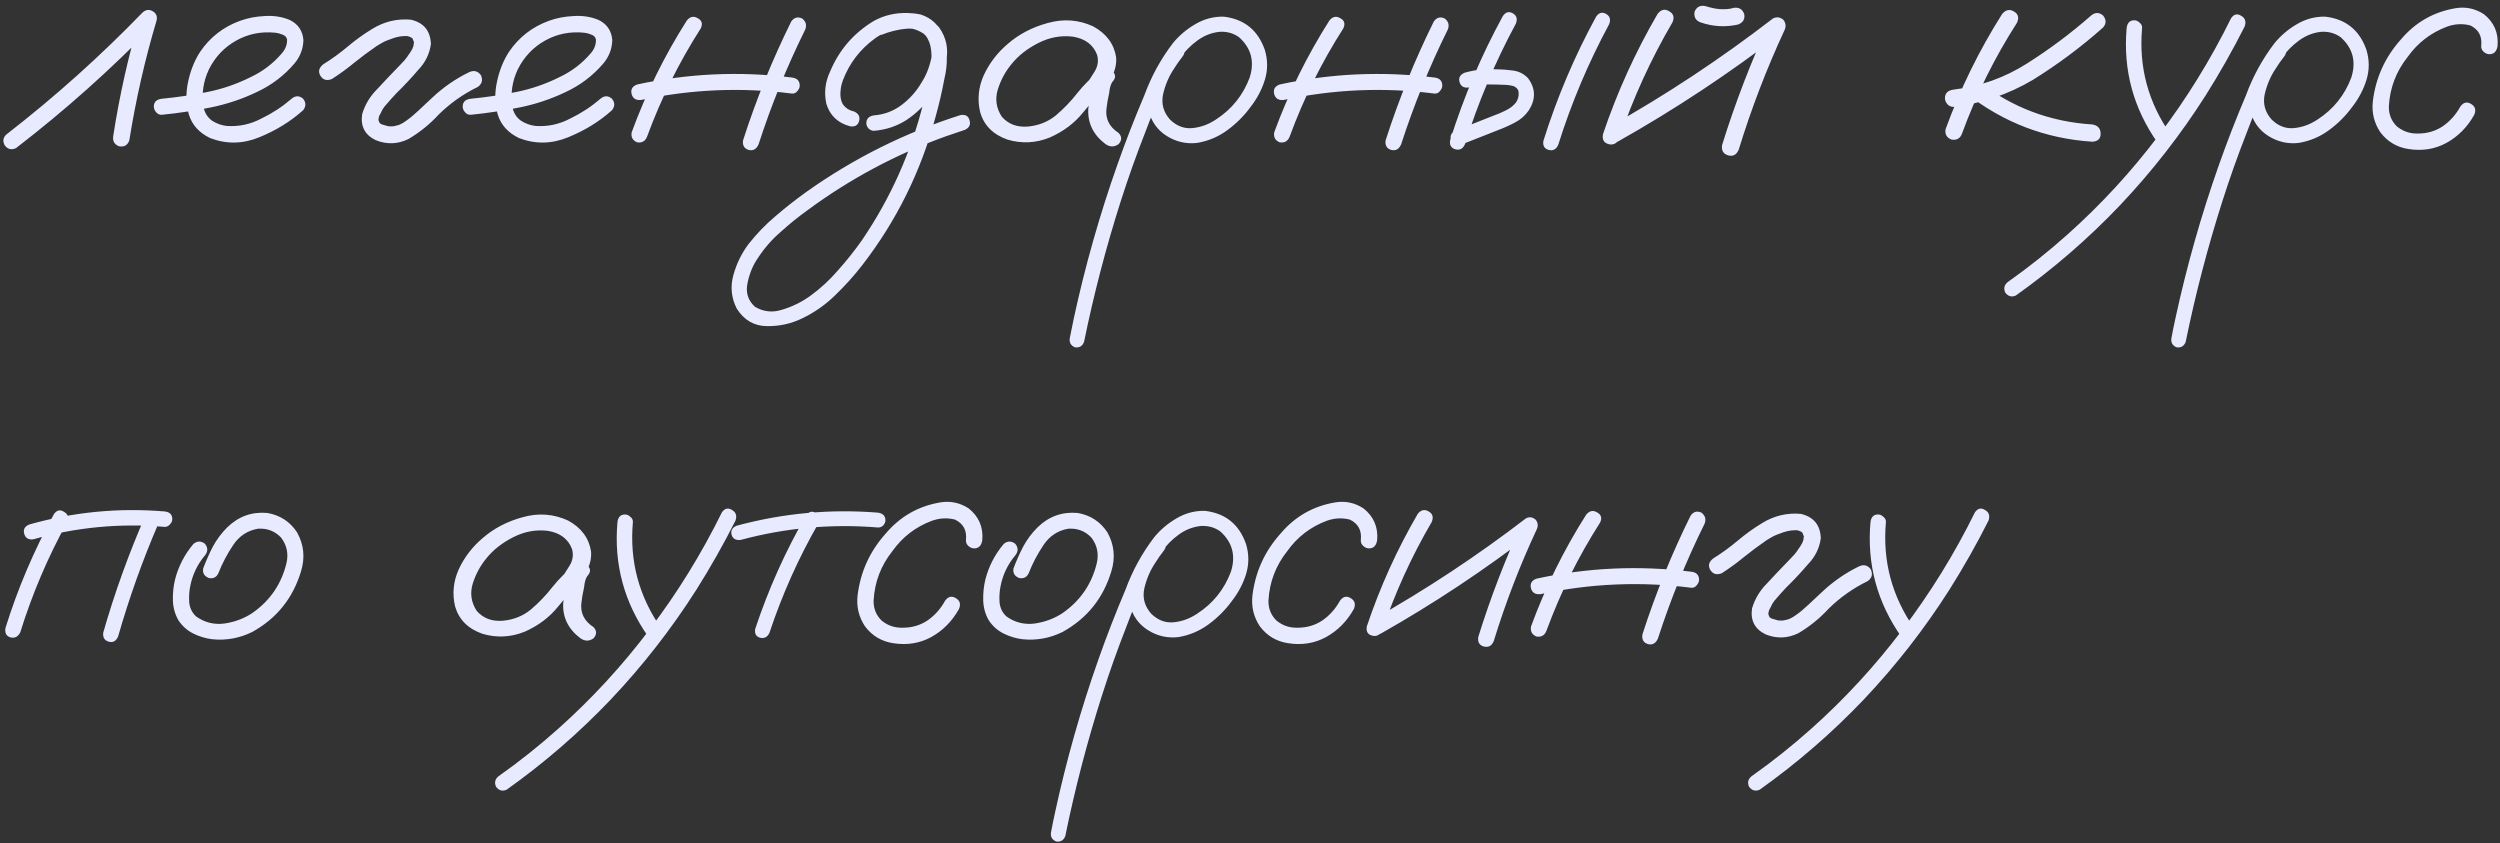 <?xml version="1.0" encoding="UTF-8"?> <svg xmlns="http://www.w3.org/2000/svg" width="258" height="87" viewBox="0 0 258 87" fill="none"><rect x="0" y="0" width="258" height="87" fill="#333333" stroke="none"/><path d="M1.656 15.281C1.177 15.51 0.781 15.406 0.469 14.969C0.24 14.49 0.344 14.094 0.781 13.781C5.719 9.948 10.365 5.781 14.719 1.281C15.052 0.99 15.396 0.948 15.75 1.156C16.125 1.365 16.26 1.688 16.156 2.125C14.948 6.188 14.01 10.312 13.344 14.5C13.156 15 12.802 15.198 12.281 15.094C11.802 14.906 11.604 14.552 11.688 14.031C12.333 9.844 13.26 5.719 14.469 1.656C14.969 1.948 15.458 2.24 15.938 2.531C11.479 7.135 6.719 11.385 1.656 15.281ZM16.719 11.844C16.49 11.865 16.292 11.781 16.125 11.594C15.958 11.406 15.875 11.208 15.875 11C15.875 10.521 16.156 10.25 16.719 10.188C18.26 10.042 19.812 9.812 21.375 9.5C22.938 9.188 24.427 8.677 25.844 7.969C27.094 7.385 28.167 6.573 29.062 5.531C29.458 5.094 29.646 4.604 29.625 4.062C29.562 3.812 29.396 3.646 29.125 3.562C28.875 3.458 28.635 3.396 28.406 3.375C26.948 3.229 25.604 3.5 24.375 4.188C23.146 4.875 22.208 5.865 21.562 7.156C20.979 8.385 20.792 9.667 21 11C21.104 11.625 21.406 12.115 21.906 12.469C22.365 12.76 22.865 12.938 23.406 13C24.677 13.083 25.875 12.823 27 12.219C28.125 11.677 29.156 11 30.094 10.188C30.49 9.854 30.885 9.854 31.281 10.188C31.594 10.583 31.594 10.979 31.281 11.375C30.01 12.521 28.51 13.448 26.781 14.156C25.073 14.865 23.375 14.896 21.688 14.25C20.562 13.708 19.833 12.906 19.5 11.844C19.188 10.781 19.156 9.656 19.406 8.469C19.656 7.281 20.073 6.24 20.656 5.344C21.677 3.844 23.042 2.781 24.75 2.156C25.542 1.865 26.396 1.698 27.312 1.656C28.25 1.594 29.115 1.729 29.906 2.062C30.76 2.479 31.229 3.167 31.312 4.125C31.292 5.021 30.99 5.823 30.406 6.531C29.323 7.802 28.021 8.792 26.5 9.5C24.979 10.229 23.385 10.76 21.719 11.094C20.052 11.427 18.385 11.677 16.719 11.844ZM34.25 8.156C33.729 8.365 33.333 8.25 33.062 7.812C32.812 7.375 32.917 6.979 33.375 6.625C34.25 6.083 35.083 5.479 35.875 4.812C36.688 4.125 37.542 3.51 38.438 2.969C39.667 2.219 40.99 1.906 42.406 2.031C43.74 2.344 44.427 3.188 44.469 4.562C44.323 5.583 43.885 6.469 43.156 7.219C42.448 8.052 41.698 8.854 40.906 9.625C40.531 10.021 40.177 10.417 39.844 10.812C39.76 10.917 39.74 10.938 39.781 10.875C39.74 10.938 39.698 10.99 39.656 11.031C39.594 11.135 39.531 11.229 39.469 11.312C39.365 11.5 39.271 11.688 39.188 11.875C39.146 11.917 39.135 11.917 39.156 11.875C39.177 11.812 39.177 11.812 39.156 11.875C39.156 11.917 39.146 11.958 39.125 12C39.104 12.083 39.083 12.167 39.062 12.25C39.042 12.292 39.031 12.281 39.031 12.219C39.052 12.156 39.062 12.156 39.062 12.219C39.062 12.26 39.062 12.302 39.062 12.344C39.062 12.385 39.062 12.417 39.062 12.438C39.062 12.354 39.062 12.323 39.062 12.344C39.062 12.344 39.062 12.365 39.062 12.406C39.083 12.469 39.104 12.521 39.125 12.562C39.125 12.604 39.104 12.594 39.062 12.531C39.042 12.469 39.052 12.469 39.094 12.531C39.135 12.615 39.177 12.688 39.219 12.75C39.177 12.667 39.177 12.656 39.219 12.719C39.281 12.76 39.302 12.781 39.281 12.781C39.323 12.781 39.344 12.792 39.344 12.812C39.406 12.833 39.469 12.854 39.531 12.875C39.677 12.917 39.823 12.958 39.969 13C39.969 13 40 13.01 40.062 13.031C40.125 13.031 40.135 13.031 40.094 13.031C40.073 13.031 40.115 13.031 40.219 13.031C40.323 13.052 40.427 13.052 40.531 13.031C40.635 13.031 40.677 13.031 40.656 13.031C40.615 13.031 40.646 13.021 40.75 13C40.875 12.979 41 12.948 41.125 12.906C41.188 12.885 41.24 12.865 41.281 12.844C41.198 12.885 41.198 12.885 41.281 12.844C41.51 12.74 41.719 12.615 41.906 12.469C42.302 12.198 42.719 11.854 43.156 11.438C43.635 10.979 44.115 10.531 44.594 10.094C45.74 9.01 47.021 8.125 48.438 7.438C48.917 7.229 49.312 7.333 49.625 7.75C49.854 8.25 49.75 8.656 49.312 8.969C47.812 9.698 46.469 10.646 45.281 11.812C44.365 12.812 43.323 13.656 42.156 14.344C41.052 14.885 39.927 14.927 38.781 14.469C37.656 13.927 37.188 13.031 37.375 11.781C37.667 10.802 38.177 9.948 38.906 9.219C39.656 8.406 40.417 7.604 41.188 6.812C41.375 6.625 41.562 6.427 41.75 6.219C41.833 6.115 41.906 6.021 41.969 5.938C42.031 5.854 42.042 5.844 42 5.906C42.021 5.865 42.052 5.812 42.094 5.75C42.24 5.562 42.365 5.375 42.469 5.188C42.531 5.083 42.583 4.99 42.625 4.906C42.646 4.865 42.635 4.875 42.594 4.938C42.573 5 42.573 4.99 42.594 4.906C42.615 4.865 42.635 4.823 42.656 4.781C42.677 4.698 42.698 4.604 42.719 4.5C42.698 4.604 42.688 4.625 42.688 4.562C42.688 4.5 42.698 4.448 42.719 4.406C42.74 4.323 42.74 4.302 42.719 4.344C42.656 4.198 42.615 4.094 42.594 4.031C42.594 3.99 42.573 3.958 42.531 3.938C42.49 3.896 42.448 3.865 42.406 3.844C42.448 3.885 42.396 3.865 42.25 3.781C42.312 3.802 42.302 3.802 42.219 3.781C42.135 3.74 42.062 3.719 42 3.719C42.083 3.719 42.083 3.719 42 3.719C41.917 3.719 41.854 3.719 41.812 3.719C41.333 3.719 40.812 3.833 40.25 4.062C40.062 4.125 39.854 4.208 39.625 4.312C39.354 4.458 39.104 4.604 38.875 4.75C38.083 5.292 37.312 5.865 36.562 6.469C35.833 7.073 35.062 7.635 34.25 8.156ZM48.594 11.844C48.365 11.865 48.167 11.781 48 11.594C47.833 11.406 47.75 11.208 47.75 11C47.75 10.521 48.031 10.25 48.594 10.188C50.135 10.042 51.688 9.812 53.25 9.5C54.812 9.188 56.302 8.677 57.719 7.969C58.969 7.385 60.042 6.573 60.938 5.531C61.333 5.094 61.521 4.604 61.5 4.062C61.438 3.812 61.271 3.646 61 3.562C60.75 3.458 60.51 3.396 60.281 3.375C58.823 3.229 57.479 3.5 56.25 4.188C55.021 4.875 54.083 5.865 53.438 7.156C52.854 8.385 52.667 9.667 52.875 11C52.979 11.625 53.281 12.115 53.781 12.469C54.24 12.76 54.74 12.938 55.281 13C56.552 13.083 57.75 12.823 58.875 12.219C60 11.677 61.031 11 61.969 10.188C62.365 9.854 62.76 9.854 63.156 10.188C63.469 10.583 63.469 10.979 63.156 11.375C61.885 12.521 60.385 13.448 58.656 14.156C56.948 14.865 55.25 14.896 53.562 14.25C52.438 13.708 51.708 12.906 51.375 11.844C51.062 10.781 51.031 9.656 51.281 8.469C51.531 7.281 51.948 6.24 52.531 5.344C53.552 3.844 54.917 2.781 56.625 2.156C57.417 1.865 58.271 1.698 59.188 1.656C60.125 1.594 60.99 1.729 61.781 2.062C62.635 2.479 63.104 3.167 63.188 4.125C63.167 5.021 62.865 5.823 62.281 6.531C61.198 7.802 59.896 8.792 58.375 9.5C56.854 10.229 55.26 10.76 53.594 11.094C51.927 11.427 50.26 11.677 48.594 11.844ZM70.875 2.125C71.208 1.708 71.583 1.625 72 1.875C72.438 2.104 72.542 2.458 72.312 2.938C70.062 6.458 68.219 10.177 66.781 14.094C66.594 14.573 66.25 14.771 65.75 14.688C65.292 14.5 65.104 14.156 65.188 13.656C66.667 9.615 68.562 5.771 70.875 2.125ZM81.656 2.219C81.948 1.802 82.323 1.698 82.781 1.906C83.177 2.219 83.281 2.604 83.094 3.062C81.198 6.896 79.594 10.844 78.281 14.906C78.052 15.406 77.708 15.594 77.25 15.469C76.792 15.323 76.604 14.99 76.688 14.469C78.042 10.26 79.698 6.177 81.656 2.219ZM81.719 8C82.26 8.062 82.531 8.344 82.531 8.844C82.531 9.031 82.448 9.219 82.281 9.406C82.135 9.594 81.948 9.677 81.719 9.656C76.51 8.99 71.333 9.208 66.188 10.312C65.646 10.375 65.312 10.177 65.188 9.719C65.062 9.24 65.25 8.906 65.75 8.719C71.021 7.573 76.344 7.333 81.719 8ZM90.969 3.594C90.49 3.677 90.167 3.5 90 3.062C89.917 2.583 90.094 2.26 90.531 2.094C90.99 1.906 91.448 1.75 91.906 1.625C92.948 1.312 93.99 1.271 95.031 1.5C96.177 1.875 96.958 2.646 97.375 3.812C97.792 5.208 97.823 6.635 97.469 8.094C97.219 9.448 96.906 10.792 96.531 12.125C95.031 17.708 92.521 22.781 89 27.344C88.146 28.448 87.208 29.49 86.188 30.469C85.188 31.448 84.062 32.24 82.812 32.844C81.667 33.406 80.438 33.677 79.125 33.656C77.812 33.635 76.781 33.031 76.031 31.844C75.469 30.74 75.354 29.583 75.688 28.375C76.021 27.188 76.542 26.125 77.25 25.188C78.083 24.125 79.021 23.156 80.062 22.281C81.083 21.406 82.146 20.573 83.25 19.781C88.125 16.323 93.417 13.688 99.125 11.875C99.646 11.792 99.958 11.979 100.062 12.438C100.188 12.875 100.021 13.198 99.562 13.406C98.917 13.615 98.271 13.833 97.625 14.062C92.479 15.917 87.719 18.458 83.344 21.688C82.385 22.375 81.458 23.125 80.562 23.938C79.646 24.729 78.865 25.625 78.219 26.625C77.719 27.333 77.365 28.177 77.156 29.156C76.927 30.156 77.177 30.99 77.906 31.656C78.781 32.177 79.708 32.281 80.688 31.969C81.75 31.656 82.729 31.177 83.625 30.531C84.688 29.76 85.646 28.875 86.5 27.875C87.375 26.896 88.188 25.875 88.938 24.812C91.917 20.438 94.042 15.677 95.312 10.531C95.646 9.323 95.896 8.104 96.062 6.875C96.146 6.333 96.156 5.771 96.094 5.188C96.031 4.583 95.833 4.062 95.5 3.625C95.271 3.333 95 3.146 94.688 3.062C94.312 2.958 93.906 2.927 93.469 2.969C92.635 3.052 91.802 3.26 90.969 3.594ZM90.188 13.5C89.979 13.5 89.792 13.417 89.625 13.25C89.479 13.083 89.406 12.906 89.406 12.719C89.406 12.26 89.667 11.99 90.188 11.906C91.25 11.823 92.198 11.469 93.031 10.844C93.885 10.198 94.573 9.427 95.094 8.531C95.573 7.802 95.917 6.938 96.125 5.938C96.333 4.938 96.062 4.115 95.312 3.469C94.521 2.948 93.656 2.771 92.719 2.938C91.802 3.104 90.979 3.458 90.25 4C88.75 5.104 87.667 6.521 87 8.25C86.854 8.646 86.771 9.01 86.75 9.344C86.708 9.719 86.729 10.052 86.812 10.344C86.875 10.615 87.01 10.844 87.219 11.031C87.448 11.26 87.75 11.417 88.125 11.5C88.604 11.708 88.781 12.042 88.656 12.5C88.531 12.938 88.219 13.115 87.719 13.031C86.469 12.698 85.656 11.927 85.281 10.719C85.031 9.573 85.156 8.469 85.656 7.406C86.594 5.156 88.104 3.406 90.188 2.156C91.25 1.573 92.417 1.302 93.688 1.344C94.979 1.365 96.052 1.854 96.906 2.812C97.677 3.896 97.917 5.094 97.625 6.406C97.354 7.719 96.854 8.875 96.125 9.875C95.417 10.875 94.562 11.708 93.562 12.375C92.562 13.021 91.438 13.396 90.188 13.5ZM113.562 9.719C113.208 10.135 112.792 10.229 112.312 10C111.854 9.75 111.74 9.375 111.969 8.875C112.323 8.396 112.656 7.896 112.969 7.375C113.302 6.833 113.385 6.26 113.219 5.656C112.823 4.615 111.99 3.99 110.719 3.781C109.49 3.635 108.302 3.854 107.156 4.438C106.01 5.021 105.094 5.74 104.406 6.594C103.76 7.365 103.281 8.25 102.969 9.25C102.677 10.229 102.812 11.156 103.375 12.031C104.042 12.802 104.938 13.146 106.062 13.062C107.188 12.958 108.156 12.573 108.969 11.906C109.802 11.198 110.542 10.427 111.188 9.594C111.854 8.76 112.615 8 113.469 7.312C113.969 7 114.406 7.01 114.781 7.344C115.177 7.677 115.177 8.052 114.781 8.469C114.615 8.74 114.51 9.115 114.469 9.594C114.344 10.135 114.25 10.677 114.188 11.219C114.062 12.26 114.479 13.094 115.438 13.719C115.792 14.094 115.792 14.479 115.438 14.875C115 15.188 114.552 15.188 114.094 14.875C112.823 13.917 112.229 12.698 112.312 11.219C112.396 10.49 112.521 9.76 112.688 9.031C112.729 8.365 112.99 7.792 113.469 7.312C113.906 7.688 114.344 8.073 114.781 8.469C113.698 9.406 112.708 10.438 111.812 11.562C110.917 12.688 109.76 13.562 108.344 14.188C106.906 14.771 105.448 14.844 103.969 14.406C102.49 13.885 101.552 12.948 101.156 11.594C100.844 10.281 100.969 9 101.531 7.75C102.115 6.5 102.938 5.427 104 4.531C105.146 3.531 106.521 2.812 108.125 2.375C109.75 1.917 111.312 2.031 112.812 2.719C114.188 3.469 114.979 4.542 115.188 5.938C115.229 6.646 115.073 7.312 114.719 7.938C114.365 8.542 113.979 9.135 113.562 9.719ZM120.938 4.75C121.312 4.458 121.677 4.458 122.031 4.75C122.323 5.104 122.323 5.469 122.031 5.844C121.719 6.24 121.427 6.656 121.156 7.094C120.635 7.865 120.26 8.74 120.031 9.719C119.823 10.698 120.062 11.573 120.75 12.344C121.438 13.01 122.208 13.302 123.062 13.219C123.917 13.135 124.719 12.844 125.469 12.344C127.115 11.281 128.281 9.833 128.969 8C129.49 6.354 129.125 4.969 127.875 3.844C127.292 3.427 126.625 3.24 125.875 3.281C125.042 3.365 124.271 3.667 123.562 4.188C122.875 4.688 122.281 5.292 121.781 6C121.281 6.708 120.854 7.448 120.5 8.219C119.646 9.99 118.875 11.802 118.188 13.656C117.271 15.99 116.427 18.365 115.656 20.781C114.135 25.552 112.875 30.385 111.875 35.281C111.708 35.719 111.396 35.906 110.938 35.844C110.5 35.656 110.323 35.333 110.406 34.875C110.531 34.208 110.667 33.542 110.812 32.875C111.979 27.479 113.479 22.188 115.312 17C116.167 14.583 117.094 12.198 118.094 9.844C118.802 7.906 119.781 6.115 121.031 4.469C121.677 3.677 122.448 3.021 123.344 2.5C124.26 1.958 125.24 1.698 126.281 1.719C128.406 1.969 129.823 3.115 130.531 5.156C130.844 6.198 130.844 7.229 130.531 8.25C130.219 9.25 129.729 10.177 129.062 11.031C128.396 11.948 127.594 12.75 126.656 13.438C125.719 14.125 124.677 14.562 123.531 14.75C122.406 14.875 121.365 14.635 120.406 14.031C119.448 13.427 118.823 12.552 118.531 11.406C118.323 10.177 118.479 9 119 7.875C119.521 6.729 120.167 5.688 120.938 4.75ZM137.188 2.125C137.521 1.708 137.896 1.625 138.312 1.875C138.75 2.104 138.854 2.458 138.625 2.938C136.375 6.458 134.531 10.177 133.094 14.094C132.906 14.573 132.562 14.771 132.062 14.688C131.604 14.5 131.417 14.156 131.5 13.656C132.979 9.615 134.875 5.771 137.188 2.125ZM147.969 2.219C148.26 1.802 148.635 1.698 149.094 1.906C149.49 2.219 149.594 2.604 149.406 3.062C147.51 6.896 145.906 10.844 144.594 14.906C144.365 15.406 144.021 15.594 143.562 15.469C143.104 15.323 142.917 14.99 143 14.469C144.354 10.26 146.01 6.177 147.969 2.219ZM148.031 8C148.573 8.062 148.844 8.344 148.844 8.844C148.844 9.031 148.76 9.219 148.594 9.406C148.448 9.594 148.26 9.677 148.031 9.656C142.823 8.99 137.646 9.208 132.5 10.312C131.958 10.375 131.625 10.177 131.5 9.719C131.375 9.24 131.562 8.906 132.062 8.719C137.333 7.573 142.656 7.333 148.031 8ZM155.094 1.656C155.385 1.24 155.729 1.146 156.125 1.375C156.521 1.604 156.625 1.958 156.438 2.438C154.292 6.417 152.542 10.562 151.188 14.875C150.979 15.354 150.646 15.531 150.188 15.406C149.75 15.281 149.573 14.969 149.656 14.469C151.052 10.01 152.865 5.74 155.094 1.656ZM151.562 9.031C151.062 9.094 150.75 8.906 150.625 8.469C150.5 8.031 150.677 7.708 151.156 7.5C151.76 7.333 152.375 7.219 153 7.156C153.458 7.115 153.927 7.115 154.406 7.156C154.99 7.156 155.573 7.198 156.156 7.281C156.76 7.365 157.271 7.625 157.688 8.062C158.479 9.125 158.51 10.229 157.781 11.375C157.406 11.917 156.938 12.333 156.375 12.625C155.833 12.917 155.26 13.177 154.656 13.406C153.344 13.927 152.021 14.448 150.688 14.969C150.208 15.052 149.885 14.875 149.719 14.438C149.635 13.958 149.812 13.635 150.25 13.469C151.542 12.948 152.833 12.438 154.125 11.938C154.542 11.792 154.958 11.615 155.375 11.406C155.812 11.198 156.167 10.927 156.438 10.594C156.667 10.26 156.76 9.906 156.719 9.531C156.719 9.281 156.562 9.073 156.25 8.906C155.917 8.802 155.542 8.75 155.125 8.75C154.688 8.729 154.25 8.719 153.812 8.719C153.479 8.698 153.146 8.708 152.812 8.75C152.833 8.75 152.76 8.76 152.594 8.781C152.49 8.802 152.385 8.823 152.281 8.844C152.052 8.906 151.812 8.969 151.562 9.031ZM164.719 1.719C165.01 1.302 165.354 1.208 165.75 1.438C166.146 1.667 166.25 2.021 166.062 2.5C163.917 6.479 162.167 10.625 160.812 14.938C160.604 15.417 160.271 15.594 159.812 15.469C159.375 15.344 159.198 15.031 159.281 14.531C160.677 10.073 162.49 5.802 164.719 1.719ZM171.062 1.438C171.417 0.979 171.812 0.885 172.25 1.156C172.708 1.406 172.823 1.792 172.594 2.312C170.365 6.125 168.542 10.115 167.125 14.281C166.875 14.802 166.5 15 166 14.875C165.5 14.729 165.312 14.375 165.438 13.812C166.896 9.5 168.771 5.375 171.062 1.438ZM166.938 14.625C166.417 14.833 166.021 14.719 165.75 14.281C165.5 13.844 165.604 13.448 166.062 13.094C171.958 9.781 177.594 6.052 182.969 1.906C183.344 1.719 183.698 1.76 184.031 2.031C184.302 2.365 184.344 2.729 184.156 3.125C182.302 7.125 180.729 11.229 179.438 15.438C179.208 15.979 178.844 16.177 178.344 16.031C177.844 15.885 177.635 15.531 177.719 14.969C179.073 10.615 180.708 6.365 182.625 2.219C183.042 2.635 183.448 3.042 183.844 3.438C178.49 7.562 172.854 11.292 166.938 14.625ZM175.5 2.312C175 2.125 174.792 1.76 174.875 1.219C175.083 0.719 175.448 0.521 175.969 0.625C176.24 0.708 176.521 0.781 176.812 0.844C176.875 0.865 176.938 0.875 177 0.875C177.125 0.896 177.167 0.906 177.125 0.906C177.083 0.906 177.125 0.906 177.25 0.906C177.312 0.927 177.375 0.938 177.438 0.938C177.708 0.958 177.979 0.958 178.25 0.938C178.333 0.917 178.406 0.906 178.469 0.906C178.552 0.906 178.552 0.906 178.469 0.906C178.406 0.906 178.417 0.906 178.5 0.906C178.646 0.885 178.781 0.854 178.906 0.812C179.448 0.729 179.812 0.938 180 1.438C180.104 1.958 179.896 2.323 179.375 2.531C178.062 2.823 176.771 2.75 175.5 2.312ZM206.625 1.438C207 1 207.406 0.917 207.844 1.188C208.281 1.438 208.385 1.823 208.156 2.344C205.844 5.948 203.948 9.771 202.469 13.812C202.281 14.292 201.927 14.49 201.406 14.406C200.906 14.219 200.698 13.865 200.781 13.344C202.302 9.156 204.25 5.188 206.625 1.438ZM215.812 1.594C216.229 1.26 216.635 1.26 217.031 1.594C217.385 2.031 217.385 2.448 217.031 2.844C214.781 4.844 212.365 6.646 209.781 8.25C207.24 9.75 204.51 10.677 201.594 11.031C201.344 11.031 201.135 10.938 200.969 10.75C200.802 10.562 200.719 10.354 200.719 10.125C200.719 9.625 201.01 9.333 201.594 9.25C204.365 8.917 206.906 8.01 209.219 6.531C211.552 5.052 213.75 3.406 215.812 1.594ZM202.938 9.656C202.604 9.24 202.604 8.823 202.938 8.406C203.354 8.073 203.771 8.073 204.188 8.406C207.646 11.094 211.562 12.573 215.938 12.844C216.5 12.948 216.781 13.26 216.781 13.781C216.802 14.302 216.521 14.583 215.938 14.625C211.104 14.312 206.771 12.656 202.938 9.656ZM219.469 2.906C219.531 2.365 219.792 2.094 220.25 2.094C220.458 2.094 220.646 2.177 220.812 2.344C221 2.49 221.083 2.677 221.062 2.906C220.708 6.927 221.698 10.594 224.031 13.906C224.24 14.344 224.146 14.708 223.75 15C223.312 15.188 222.948 15.094 222.656 14.719C220.156 11.156 219.094 7.219 219.469 2.906ZM230.25 1.875C230.542 1.458 230.885 1.375 231.281 1.625C231.698 1.854 231.823 2.219 231.656 2.719C230.427 5.156 229.083 7.531 227.625 9.844C225.042 13.906 222.094 17.688 218.781 21.188C215.51 24.625 211.927 27.729 208.031 30.5C207.594 30.688 207.229 30.583 206.938 30.188C206.75 29.75 206.844 29.385 207.219 29.094C209.344 27.594 211.385 25.969 213.344 24.219C216.823 21.115 219.969 17.698 222.781 13.969C225.656 10.177 228.146 6.146 230.25 1.875ZM234.625 4.75C235 4.458 235.365 4.458 235.719 4.75C236.01 5.104 236.01 5.469 235.719 5.844C235.406 6.24 235.115 6.656 234.844 7.094C234.323 7.865 233.948 8.74 233.719 9.719C233.51 10.698 233.75 11.573 234.438 12.344C235.125 13.01 235.896 13.302 236.75 13.219C237.604 13.135 238.406 12.844 239.156 12.344C240.802 11.281 241.969 9.833 242.656 8C243.177 6.354 242.812 4.969 241.562 3.844C240.979 3.427 240.312 3.24 239.562 3.281C238.729 3.365 237.958 3.667 237.25 4.188C236.562 4.688 235.969 5.292 235.469 6C234.969 6.708 234.542 7.448 234.188 8.219C233.333 9.99 232.562 11.802 231.875 13.656C230.958 15.99 230.115 18.365 229.344 20.781C227.823 25.552 226.562 30.385 225.562 35.281C225.396 35.719 225.083 35.906 224.625 35.844C224.188 35.656 224.01 35.333 224.094 34.875C224.219 34.208 224.354 33.542 224.5 32.875C225.667 27.479 227.167 22.188 229 17C229.854 14.583 230.781 12.198 231.781 9.844C232.49 7.906 233.469 6.115 234.719 4.469C235.365 3.677 236.135 3.021 237.031 2.5C237.948 1.958 238.927 1.698 239.969 1.719C242.094 1.969 243.51 3.115 244.219 5.156C244.531 6.198 244.531 7.229 244.219 8.25C243.906 9.25 243.417 10.177 242.75 11.031C242.083 11.948 241.281 12.75 240.344 13.438C239.406 14.125 238.365 14.562 237.219 14.75C236.094 14.875 235.052 14.635 234.094 14.031C233.135 13.427 232.51 12.552 232.219 11.406C232.01 10.177 232.167 9 232.688 7.875C233.208 6.729 233.854 5.688 234.625 4.75ZM257.75 4.719C257.667 5.302 257.385 5.594 256.906 5.594C256.698 5.594 256.5 5.51 256.312 5.344C256.125 5.177 256.042 4.969 256.062 4.719C256.167 3.74 255.792 3.042 254.938 2.625C254.146 2.417 253.344 2.458 252.531 2.75C250.865 3.375 249.51 4.417 248.469 5.875C247.281 7.375 246.635 9.073 246.531 10.969C246.51 11.781 246.781 12.469 247.344 13.031C247.969 13.552 248.698 13.802 249.531 13.781C250.49 13.781 251.344 13.531 252.094 13.031C252.844 12.51 253.448 11.833 253.906 11C254.219 10.562 254.583 10.469 255 10.719C255.438 10.969 255.552 11.344 255.344 11.844C254.635 13.115 253.677 14.083 252.469 14.75C251.281 15.396 249.969 15.604 248.531 15.375C247.344 15.188 246.385 14.615 245.656 13.656C245.01 12.698 244.75 11.635 244.875 10.469C245.167 8.031 246.135 5.896 247.781 4.062C249.281 2.292 251.167 1.219 253.438 0.844C254.479 0.677 255.448 0.885 256.344 1.469C257.385 2.302 257.854 3.385 257.75 4.719ZM5.562 53.062C5.854 52.646 6.198 52.562 6.594 52.812C7.01 53.042 7.125 53.396 6.938 53.875C4.938 57.5 3.323 61.292 2.094 65.25C1.865 65.708 1.531 65.885 1.094 65.781C0.656 65.656 0.479 65.333 0.562 64.812C1.833 60.729 3.5 56.812 5.562 53.062ZM15.031 53.156C15.302 52.76 15.656 52.667 16.094 52.875C16.49 53.167 16.583 53.531 16.375 53.969C14.729 57.781 13.333 61.688 12.188 65.688C11.979 66.167 11.656 66.344 11.219 66.219C10.781 66.094 10.594 65.781 10.656 65.281C11.844 61.135 13.302 57.094 15.031 53.156ZM17 52.781C17.521 52.844 17.781 53.104 17.781 53.562C17.781 53.771 17.698 53.958 17.531 54.125C17.385 54.292 17.208 54.375 17 54.375C12.396 53.979 7.875 54.406 3.438 55.656C2.938 55.719 2.625 55.531 2.5 55.094C2.375 54.635 2.552 54.312 3.031 54.125C7.594 52.833 12.25 52.385 17 52.781ZM19.969 56.125C20.365 55.812 20.76 55.812 21.156 56.125C21.469 56.521 21.469 56.917 21.156 57.312C20.365 58.25 19.854 59.323 19.625 60.531C19.521 61.052 19.49 61.604 19.531 62.188C19.594 62.771 19.833 63.25 20.25 63.625C21.125 64.25 22.104 64.49 23.188 64.344C24.271 64.177 25.229 63.812 26.062 63.25C27.875 61.979 29.042 60.271 29.562 58.125C29.792 57.146 29.604 56.26 29 55.469C28.354 54.802 27.562 54.5 26.625 54.562C25.542 54.75 24.688 55.312 24.062 56.25C23.438 57.188 22.938 58.135 22.562 59.094C22.375 59.552 22.042 59.74 21.562 59.656C21.083 59.469 20.885 59.135 20.969 58.656C21.26 57.885 21.594 57.135 21.969 56.406C22.365 55.677 22.854 55.021 23.438 54.438C24.604 53.292 25.99 52.792 27.594 52.938C28.906 53.167 29.927 53.833 30.656 54.938C31.365 56.208 31.5 57.552 31.062 58.969C30.229 61.74 28.552 63.823 26.031 65.219C24.719 65.865 23.344 66.115 21.906 65.969C21.219 65.885 20.562 65.688 19.938 65.375C19.312 65.062 18.802 64.604 18.406 64C18.052 63.375 17.865 62.698 17.844 61.969C17.823 61.219 17.896 60.5 18.062 59.812C18.417 58.438 19.052 57.208 19.969 56.125ZM59.375 60.719C59.021 61.135 58.604 61.229 58.125 61C57.667 60.75 57.552 60.375 57.781 59.875C58.135 59.396 58.469 58.896 58.781 58.375C59.115 57.833 59.198 57.26 59.031 56.656C58.635 55.615 57.802 54.99 56.531 54.781C55.302 54.635 54.115 54.854 52.969 55.438C51.823 56.021 50.906 56.74 50.219 57.594C49.573 58.365 49.094 59.25 48.781 60.25C48.49 61.229 48.625 62.156 49.188 63.031C49.854 63.802 50.75 64.146 51.875 64.062C53 63.958 53.969 63.573 54.781 62.906C55.615 62.198 56.354 61.427 57 60.594C57.667 59.76 58.427 59 59.281 58.312C59.781 58 60.219 58.01 60.594 58.344C60.99 58.677 60.99 59.052 60.594 59.469C60.427 59.74 60.323 60.115 60.281 60.594C60.156 61.135 60.062 61.677 60 62.219C59.875 63.26 60.292 64.094 61.25 64.719C61.604 65.094 61.604 65.479 61.25 65.875C60.812 66.188 60.365 66.188 59.906 65.875C58.635 64.917 58.042 63.698 58.125 62.219C58.208 61.49 58.333 60.76 58.5 60.031C58.542 59.365 58.802 58.792 59.281 58.312C59.719 58.688 60.156 59.073 60.594 59.469C59.51 60.406 58.521 61.438 57.625 62.562C56.729 63.688 55.573 64.562 54.156 65.188C52.719 65.771 51.26 65.844 49.781 65.406C48.302 64.885 47.365 63.948 46.969 62.594C46.656 61.281 46.781 60 47.344 58.75C47.927 57.5 48.75 56.427 49.812 55.531C50.958 54.531 52.333 53.812 53.938 53.375C55.562 52.917 57.125 53.031 58.625 53.719C60 54.469 60.792 55.542 61 56.938C61.042 57.646 60.885 58.312 60.531 58.938C60.177 59.542 59.792 60.135 59.375 60.719ZM63.719 53.906C63.781 53.365 64.042 53.094 64.5 53.094C64.708 53.094 64.896 53.177 65.062 53.344C65.25 53.49 65.333 53.677 65.312 53.906C64.958 57.927 65.948 61.594 68.281 64.906C68.49 65.344 68.396 65.708 68 66C67.562 66.188 67.198 66.094 66.906 65.719C64.406 62.156 63.344 58.219 63.719 53.906ZM74.5 52.875C74.792 52.458 75.135 52.375 75.531 52.625C75.948 52.854 76.073 53.219 75.906 53.719C74.677 56.156 73.333 58.531 71.875 60.844C69.292 64.906 66.344 68.688 63.031 72.188C59.76 75.625 56.177 78.729 52.281 81.5C51.844 81.688 51.479 81.583 51.188 81.188C51 80.75 51.094 80.385 51.469 80.094C53.594 78.594 55.635 76.969 57.594 75.219C61.073 72.115 64.219 68.698 67.031 64.969C69.906 61.177 72.396 57.146 74.5 52.875ZM83.188 53.188C83.479 52.792 83.812 52.708 84.188 52.938C84.583 53.167 84.688 53.5 84.5 53.938C82.417 57.562 80.719 61.354 79.406 65.312C79.198 65.75 78.875 65.917 78.438 65.812C78.021 65.688 77.854 65.385 77.938 64.906C79.292 60.823 81.042 56.917 83.188 53.188ZM90.625 52.906C91.125 52.99 91.375 53.25 91.375 53.688C91.375 53.875 91.302 54.052 91.156 54.219C91.01 54.365 90.833 54.438 90.625 54.438C85.812 54.042 81.083 54.469 76.438 55.719C75.938 55.781 75.625 55.604 75.5 55.188C75.396 54.75 75.573 54.438 76.031 54.25C80.823 52.958 85.688 52.51 90.625 52.906ZM101.375 55.719C101.292 56.302 101.01 56.594 100.531 56.594C100.323 56.594 100.125 56.51 99.938 56.344C99.75 56.177 99.667 55.969 99.688 55.719C99.792 54.74 99.417 54.042 98.562 53.625C97.771 53.417 96.969 53.458 96.156 53.75C94.49 54.375 93.135 55.417 92.094 56.875C90.906 58.375 90.26 60.073 90.156 61.969C90.135 62.781 90.406 63.469 90.969 64.031C91.594 64.552 92.323 64.802 93.156 64.781C94.115 64.781 94.969 64.531 95.719 64.031C96.469 63.51 97.073 62.833 97.531 62C97.844 61.562 98.208 61.469 98.625 61.719C99.062 61.969 99.177 62.344 98.969 62.844C98.26 64.115 97.302 65.083 96.094 65.75C94.906 66.396 93.594 66.604 92.156 66.375C90.969 66.188 90.01 65.615 89.281 64.656C88.635 63.698 88.375 62.635 88.5 61.469C88.792 59.031 89.76 56.896 91.406 55.062C92.906 53.292 94.792 52.219 97.062 51.844C98.104 51.677 99.073 51.885 99.969 52.469C101.01 53.302 101.479 54.385 101.375 55.719ZM103.594 56.125C103.99 55.812 104.385 55.812 104.781 56.125C105.094 56.521 105.094 56.917 104.781 57.312C103.99 58.25 103.479 59.323 103.25 60.531C103.146 61.052 103.115 61.604 103.156 62.188C103.219 62.771 103.458 63.25 103.875 63.625C104.75 64.25 105.729 64.49 106.812 64.344C107.896 64.177 108.854 63.812 109.688 63.25C111.5 61.979 112.667 60.271 113.188 58.125C113.417 57.146 113.229 56.26 112.625 55.469C111.979 54.802 111.188 54.5 110.25 54.562C109.167 54.75 108.312 55.312 107.688 56.25C107.062 57.188 106.562 58.135 106.188 59.094C106 59.552 105.667 59.74 105.188 59.656C104.708 59.469 104.51 59.135 104.594 58.656C104.885 57.885 105.219 57.135 105.594 56.406C105.99 55.677 106.479 55.021 107.062 54.438C108.229 53.292 109.615 52.792 111.219 52.938C112.531 53.167 113.552 53.833 114.281 54.938C114.99 56.208 115.125 57.552 114.688 58.969C113.854 61.74 112.177 63.823 109.656 65.219C108.344 65.865 106.969 66.115 105.531 65.969C104.844 65.885 104.188 65.688 103.562 65.375C102.938 65.062 102.427 64.604 102.031 64C101.677 63.375 101.49 62.698 101.469 61.969C101.448 61.219 101.521 60.5 101.688 59.812C102.042 58.438 102.677 57.208 103.594 56.125ZM119 55.75C119.375 55.458 119.74 55.458 120.094 55.75C120.385 56.104 120.385 56.469 120.094 56.844C119.781 57.24 119.49 57.656 119.219 58.094C118.698 58.865 118.323 59.74 118.094 60.719C117.885 61.698 118.125 62.573 118.812 63.344C119.5 64.01 120.271 64.302 121.125 64.219C121.979 64.135 122.781 63.844 123.531 63.344C125.177 62.281 126.344 60.833 127.031 59C127.552 57.354 127.188 55.969 125.938 54.844C125.354 54.427 124.688 54.24 123.938 54.281C123.104 54.365 122.333 54.667 121.625 55.188C120.938 55.688 120.344 56.292 119.844 57C119.344 57.708 118.917 58.448 118.562 59.219C117.708 60.99 116.938 62.802 116.25 64.656C115.333 66.99 114.49 69.365 113.719 71.781C112.198 76.552 110.938 81.385 109.938 86.281C109.771 86.719 109.458 86.906 109 86.844C108.562 86.656 108.385 86.333 108.469 85.875C108.594 85.208 108.729 84.542 108.875 83.875C110.042 78.479 111.542 73.188 113.375 68C114.229 65.583 115.156 63.198 116.156 60.844C116.865 58.906 117.844 57.115 119.094 55.469C119.74 54.677 120.51 54.021 121.406 53.5C122.323 52.958 123.302 52.698 124.344 52.719C126.469 52.969 127.885 54.115 128.594 56.156C128.906 57.198 128.906 58.229 128.594 59.25C128.281 60.25 127.792 61.177 127.125 62.031C126.458 62.948 125.656 63.75 124.719 64.438C123.781 65.125 122.74 65.562 121.594 65.75C120.469 65.875 119.427 65.635 118.469 65.031C117.51 64.427 116.885 63.552 116.594 62.406C116.385 61.177 116.542 60 117.062 58.875C117.583 57.729 118.229 56.688 119 55.75ZM142.125 55.719C142.042 56.302 141.76 56.594 141.281 56.594C141.073 56.594 140.875 56.51 140.688 56.344C140.5 56.177 140.417 55.969 140.438 55.719C140.542 54.74 140.167 54.042 139.312 53.625C138.521 53.417 137.719 53.458 136.906 53.75C135.24 54.375 133.885 55.417 132.844 56.875C131.656 58.375 131.01 60.073 130.906 61.969C130.885 62.781 131.156 63.469 131.719 64.031C132.344 64.552 133.073 64.802 133.906 64.781C134.865 64.781 135.719 64.531 136.469 64.031C137.219 63.51 137.823 62.833 138.281 62C138.594 61.562 138.958 61.469 139.375 61.719C139.812 61.969 139.927 62.344 139.719 62.844C139.01 64.115 138.052 65.083 136.844 65.75C135.656 66.396 134.344 66.604 132.906 66.375C131.719 66.188 130.76 65.615 130.031 64.656C129.385 63.698 129.125 62.635 129.25 61.469C129.542 59.031 130.51 56.896 132.156 55.062C133.656 53.292 135.542 52.219 137.812 51.844C138.854 51.677 139.823 51.885 140.719 52.469C141.76 53.302 142.229 54.385 142.125 55.719ZM146.312 53.031C146.646 52.615 147.021 52.531 147.438 52.781C147.854 53.01 147.958 53.375 147.75 53.875C145.667 57.438 143.969 61.167 142.656 65.062C142.406 65.542 142.052 65.719 141.594 65.594C141.135 65.469 140.958 65.146 141.062 64.625C142.417 60.583 144.167 56.719 146.312 53.031ZM142.469 65.406C141.969 65.594 141.594 65.479 141.344 65.062C141.115 64.646 141.208 64.281 141.625 63.969C147.167 60.844 152.448 57.354 157.469 53.5C157.823 53.312 158.156 53.354 158.469 53.625C158.719 53.917 158.76 54.25 158.594 54.625C156.844 58.375 155.365 62.219 154.156 66.156C153.948 66.656 153.604 66.844 153.125 66.719C152.667 66.594 152.479 66.26 152.562 65.719C153.833 61.635 155.365 57.656 157.156 53.781C157.531 54.156 157.906 54.531 158.281 54.906C153.26 58.781 147.99 62.281 142.469 65.406ZM163.688 53.125C164.021 52.708 164.396 52.625 164.812 52.875C165.25 53.104 165.354 53.458 165.125 53.938C162.875 57.458 161.031 61.177 159.594 65.094C159.406 65.573 159.062 65.771 158.562 65.688C158.104 65.5 157.917 65.156 158 64.656C159.479 60.615 161.375 56.771 163.688 53.125ZM174.469 53.219C174.76 52.802 175.135 52.698 175.594 52.906C175.99 53.219 176.094 53.604 175.906 54.062C174.01 57.896 172.406 61.844 171.094 65.906C170.865 66.406 170.521 66.594 170.062 66.469C169.604 66.323 169.417 65.99 169.5 65.469C170.854 61.26 172.51 57.177 174.469 53.219ZM174.531 59C175.073 59.062 175.344 59.344 175.344 59.844C175.344 60.031 175.26 60.219 175.094 60.406C174.948 60.594 174.76 60.677 174.531 60.656C169.323 59.99 164.146 60.208 159 61.312C158.458 61.375 158.125 61.177 158 60.719C157.875 60.24 158.062 59.906 158.562 59.719C163.833 58.573 169.156 58.333 174.531 59ZM177.688 59.156C177.167 59.365 176.771 59.25 176.5 58.812C176.25 58.375 176.354 57.979 176.812 57.625C177.688 57.083 178.521 56.479 179.312 55.812C180.125 55.125 180.979 54.51 181.875 53.969C183.104 53.219 184.427 52.906 185.844 53.031C187.177 53.344 187.865 54.188 187.906 55.562C187.76 56.583 187.323 57.469 186.594 58.219C185.885 59.052 185.135 59.854 184.344 60.625C183.969 61.021 183.615 61.417 183.281 61.812C183.198 61.917 183.177 61.938 183.219 61.875C183.177 61.938 183.135 61.99 183.094 62.031C183.031 62.135 182.969 62.229 182.906 62.312C182.802 62.5 182.708 62.688 182.625 62.875C182.583 62.917 182.573 62.917 182.594 62.875C182.615 62.812 182.615 62.812 182.594 62.875C182.594 62.917 182.583 62.958 182.562 63C182.542 63.083 182.521 63.167 182.5 63.25C182.479 63.292 182.469 63.281 182.469 63.219C182.49 63.156 182.5 63.156 182.5 63.219C182.5 63.26 182.5 63.302 182.5 63.344C182.5 63.385 182.5 63.417 182.5 63.438C182.5 63.354 182.5 63.323 182.5 63.344C182.5 63.344 182.5 63.365 182.5 63.406C182.521 63.469 182.542 63.521 182.562 63.562C182.562 63.604 182.542 63.594 182.5 63.531C182.479 63.469 182.49 63.469 182.531 63.531C182.573 63.615 182.615 63.688 182.656 63.75C182.615 63.667 182.615 63.656 182.656 63.719C182.719 63.76 182.74 63.781 182.719 63.781C182.76 63.781 182.781 63.792 182.781 63.812C182.844 63.833 182.906 63.854 182.969 63.875C183.115 63.917 183.26 63.958 183.406 64C183.406 64 183.438 64.01 183.5 64.031C183.562 64.031 183.573 64.031 183.531 64.031C183.51 64.031 183.552 64.031 183.656 64.031C183.76 64.052 183.865 64.052 183.969 64.031C184.073 64.031 184.115 64.031 184.094 64.031C184.052 64.031 184.083 64.021 184.188 64C184.312 63.979 184.438 63.948 184.562 63.906C184.625 63.885 184.677 63.865 184.719 63.844C184.635 63.885 184.635 63.885 184.719 63.844C184.948 63.74 185.156 63.615 185.344 63.469C185.74 63.198 186.156 62.854 186.594 62.438C187.073 61.979 187.552 61.531 188.031 61.094C189.177 60.01 190.458 59.125 191.875 58.438C192.354 58.229 192.75 58.333 193.062 58.75C193.292 59.25 193.188 59.656 192.75 59.969C191.25 60.698 189.906 61.646 188.719 62.812C187.802 63.812 186.76 64.656 185.594 65.344C184.49 65.885 183.365 65.927 182.219 65.469C181.094 64.927 180.625 64.031 180.812 62.781C181.104 61.802 181.615 60.948 182.344 60.219C183.094 59.406 183.854 58.604 184.625 57.812C184.812 57.625 185 57.427 185.188 57.219C185.271 57.115 185.344 57.021 185.406 56.938C185.469 56.854 185.479 56.844 185.438 56.906C185.458 56.865 185.49 56.812 185.531 56.75C185.677 56.562 185.802 56.375 185.906 56.188C185.969 56.083 186.021 55.99 186.062 55.906C186.083 55.865 186.073 55.875 186.031 55.938C186.01 56 186.01 55.99 186.031 55.906C186.052 55.865 186.073 55.823 186.094 55.781C186.115 55.698 186.135 55.604 186.156 55.5C186.135 55.604 186.125 55.625 186.125 55.562C186.125 55.5 186.135 55.448 186.156 55.406C186.177 55.323 186.177 55.302 186.156 55.344C186.094 55.198 186.052 55.094 186.031 55.031C186.031 54.99 186.01 54.958 185.969 54.938C185.927 54.896 185.885 54.865 185.844 54.844C185.885 54.885 185.833 54.865 185.688 54.781C185.75 54.802 185.74 54.802 185.656 54.781C185.573 54.74 185.5 54.719 185.438 54.719C185.521 54.719 185.521 54.719 185.438 54.719C185.354 54.719 185.292 54.719 185.25 54.719C184.771 54.719 184.25 54.833 183.688 55.062C183.5 55.125 183.292 55.208 183.062 55.312C182.792 55.458 182.542 55.604 182.312 55.75C181.521 56.292 180.75 56.865 180 57.469C179.271 58.073 178.5 58.635 177.688 59.156ZM193.031 53.906C193.094 53.365 193.354 53.094 193.812 53.094C194.021 53.094 194.208 53.177 194.375 53.344C194.562 53.49 194.646 53.677 194.625 53.906C194.271 57.927 195.26 61.594 197.594 64.906C197.802 65.344 197.708 65.708 197.312 66C196.875 66.188 196.51 66.094 196.219 65.719C193.719 62.156 192.656 58.219 193.031 53.906ZM203.812 52.875C204.104 52.458 204.448 52.375 204.844 52.625C205.26 52.854 205.385 53.219 205.219 53.719C203.99 56.156 202.646 58.531 201.188 60.844C198.604 64.906 195.656 68.688 192.344 72.188C189.073 75.625 185.49 78.729 181.594 81.5C181.156 81.688 180.792 81.583 180.5 81.188C180.312 80.75 180.406 80.385 180.781 80.094C182.906 78.594 184.948 76.969 186.906 75.219C190.385 72.115 193.531 68.698 196.344 64.969C199.219 61.177 201.708 57.146 203.812 52.875Z" fill="#E8EBFF"></path></svg> 